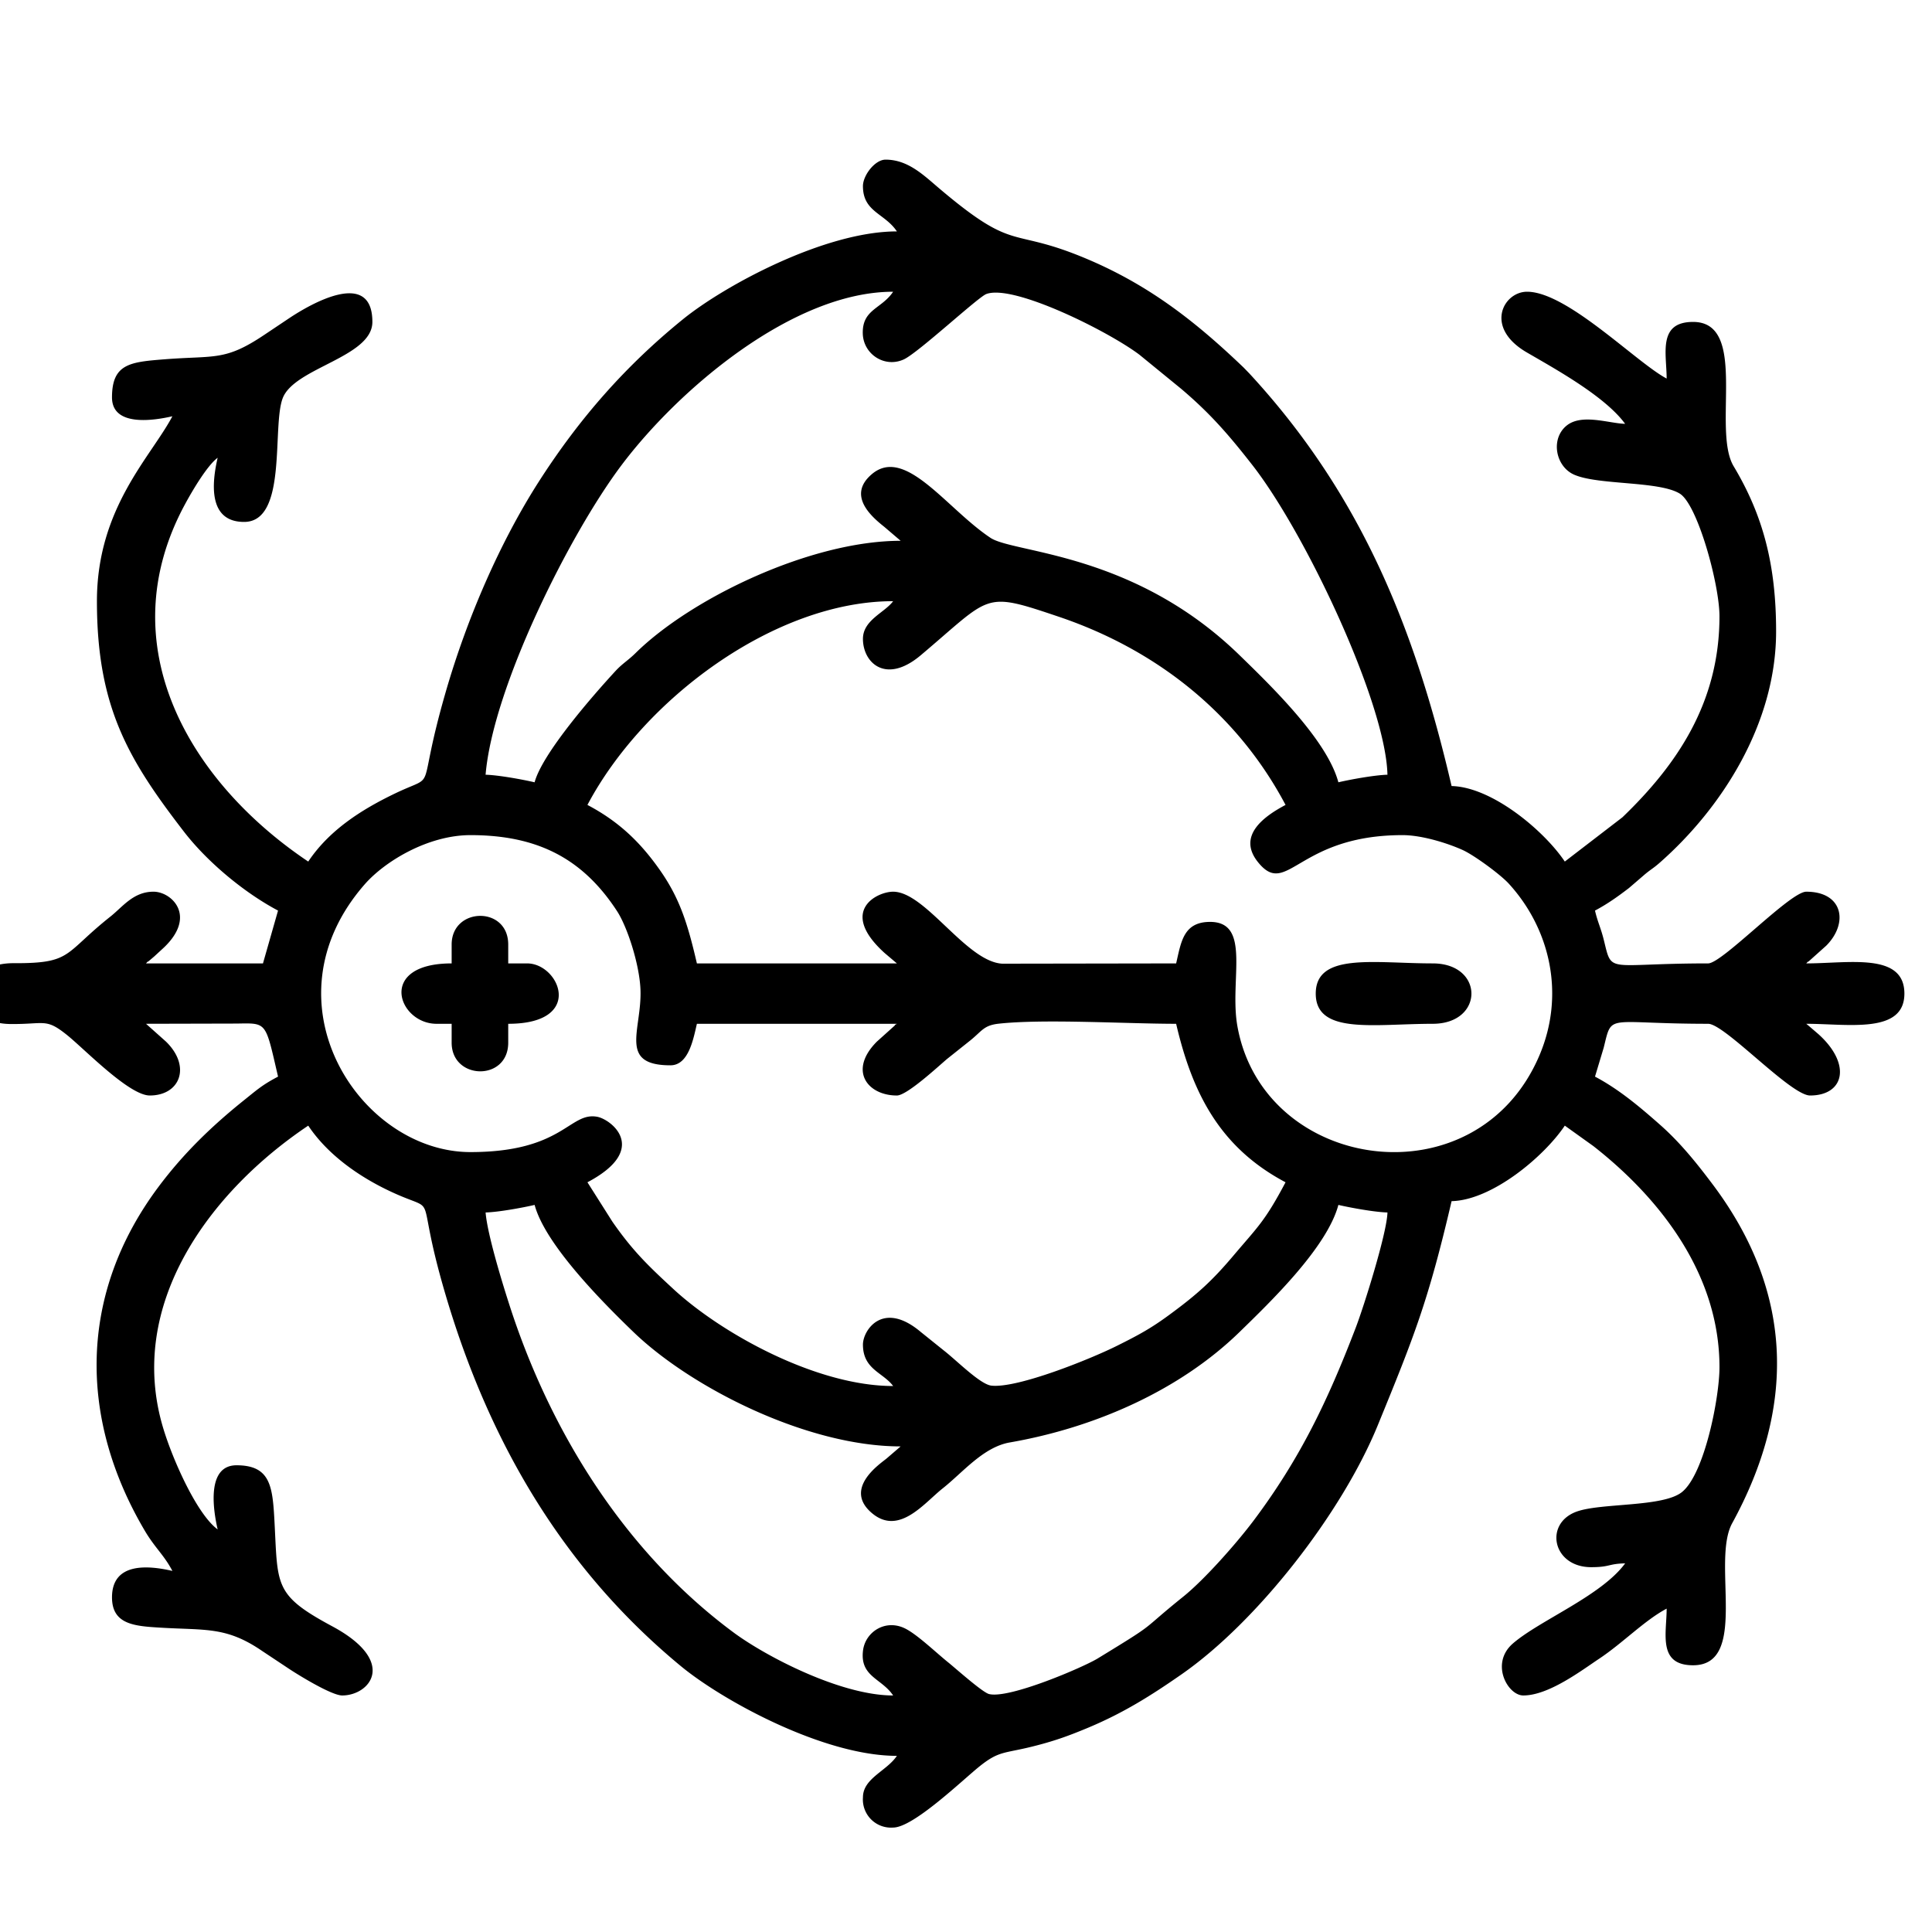 <svg xmlns="http://www.w3.org/2000/svg" xmlns:v="https://vecta.io/nano" width="35" height="35" fill-rule="evenodd"><path d="M16.18 30.715h0zM-.5 18.154v-.297c.075-.221.321-.41.748-.408 1.067.005.898-.167 1.753-.845.225-.179.415-.45.78-.45.328 0 .788.439.19 1.01l-.178.164-.111.094c-.005-.011-.025.021-.037.031h2.119l.273-.957c-.612-.324-1.282-.88-1.709-1.435-1.001-1.3-1.572-2.25-1.572-4.17 0-1.688.977-2.612 1.367-3.35-.307.071-1.094.206-1.094-.342 0-.61.329-.641.951-.69.919-.072 1.095.036 1.811-.445l.45-.301c.378-.252 1.505-.908 1.505.069 0 .64-1.416.829-1.625 1.383-.197.519.092 2.24-.699 2.24-.659 0-.583-.714-.479-1.162-.189.139-.458.595-.592.843-1.386 2.56.09 5.036 2.233 6.472.372-.556.938-.929 1.571-1.233.81-.389.365.087.914-1.82.398-1.384 1.005-2.759 1.698-3.839.733-1.141 1.566-2.089 2.605-2.932.753-.611 2.568-1.592 3.876-1.592-.222-.332-.615-.35-.615-.821 0-.193.217-.479.41-.479.41 0 .694.286.978.526 1.42 1.202 1.257.662 2.733 1.3 1.108.479 1.934 1.135 2.776 1.941l.101.104c2.03 2.196 3.003 4.63 3.666 7.477.735.017 1.677.81 2.051 1.368l1.044-.802c.989-.952 1.758-2.078 1.758-3.642 0-.578-.396-2.021-.718-2.221-.376-.232-1.475-.152-1.913-.343-.338-.147-.434-.648-.139-.889.274-.224.769-.04 1.061-.033-.364-.497-1.249-.984-1.782-1.294-.777-.452-.423-1.099.005-1.099.727 0 1.98 1.282 2.529 1.573 0-.449-.166-1.026.479-1.026 1.009 0 .338 1.952.735 2.615.532.888.769 1.785.769 2.991 0 1.68-.994 3.209-2.103 4.186-.132.117-.171.125-.305.242l-.257.221c-.197.151-.386.287-.616.409.048.208.103.306.158.525.158.637.027.432 1.892.432.255 0 1.485-1.299 1.777-1.299.669 0 .768.57.363.977l-.325.291c-.005-.011-.025.021-.038.031.768 0 1.778-.204 1.778.547 0 .737-1.022.547-1.778.547l.038.031.184.158c.604.545.466 1.11-.153 1.11-.352 0-1.546-1.299-1.846-1.299-1.865 0-1.734-.205-1.892.432l-.158.525c.436.231.812.549 1.178.872s.663.693.961 1.09c1.485 1.983 1.478 4.063.346 6.129-.38.694.309 2.573-.708 2.573-.645 0-.479-.577-.479-1.026-.398.211-.793.621-1.216.903-.32.212-.918.67-1.381.67-.283 0-.605-.58-.189-.941.486-.421 1.603-.863 2.034-1.452-.309.007-.271.069-.615.069-.705 0-.859-.799-.257-1.009.451-.158 1.561-.076 1.903-.353.409-.332.678-1.715.678-2.261 0-1.665-1.051-3.039-2.284-4.005l-.518-.371c-.374.558-1.316 1.351-2.051 1.368-.424 1.818-.682 2.459-1.338 4.062-.653 1.594-2.182 3.556-3.555 4.511-.548.381-1.045.696-1.698.969-.358.149-.616.243-1.023.343-.499.123-.589.074-.942.358-.311.251-1.195 1.105-1.561 1.105a.51.51 0 0 1-.547-.547c0-.345.43-.476.615-.752-1.328 0-3.157-1.001-3.913-1.625-2.139-1.765-3.492-4.078-4.282-6.792-.558-1.916-.06-1.385-.943-1.791-.616-.283-1.18-.691-1.526-1.209-1.761 1.18-3.314 3.231-2.623 5.495.172.565.606 1.544.982 1.82-.073-.315-.219-1.162.342-1.162.596 0 .65.358.684.957.069 1.218-.03 1.38 1.048 1.959 1.196.642.683 1.254.182 1.254-.197 0-.824-.388-.998-.506l-.452-.3c-.647-.443-1.014-.373-1.834-.422-.475-.028-.886-.055-.886-.549 0-.639.656-.581 1.094-.479-.157-.297-.313-.412-.501-.73-1.201-2.035-1.201-4.285.246-6.224.456-.611.971-1.108 1.563-1.582.238-.191.324-.27.606-.419-.233-1-.193-.97-.748-.961l-1.644.004.361.322c.462.449.258.977-.293.977-.376 0-1.187-.846-1.501-1.097-.388-.311-.397-.19-1.033-.198-.379-.005-.607-.184-.679-.397zm16.68 12.561c-.954 0-2.314-.713-2.892-1.142-1.963-1.454-3.329-3.638-4.073-5.975-.122-.38-.386-1.241-.418-1.633.236-.006.679-.088.888-.137.191.714 1.22 1.753 1.795 2.307 1.044 1.004 3.141 2.068 4.836 2.068l-.257.221c-.116.095-.787.543-.265.986.492.418.948-.181 1.283-.446.369-.292.737-.75 1.218-.833 1.542-.268 3.073-.943 4.156-1.996.567-.552 1.59-1.538 1.795-2.307.209.049.653.131.889.137-.009.372-.427 1.703-.576 2.091-.506 1.319-1.003 2.362-1.845 3.486-.313.417-.897 1.077-1.281 1.385-.827.666-.416.427-1.548 1.118-.265.161-1.605.736-1.968.644-.117-.029-.601-.461-.733-.568-.221-.177-.539-.485-.765-.608-.366-.199-.744.046-.785.39-.057.473.338.501.546.812zM8.523 15.129c1.186 0 2.022.403 2.656 1.378.189.291.408.973.424 1.427.026.725-.408 1.365.543 1.365.328 0 .414-.473.479-.752h3.623c-.012.011-.032.01-.038.031l-.324.291c-.523.524-.17.977.362.977.183 0 .75-.528.91-.663l.418-.333c.215-.173.244-.275.516-.305.825-.09 2.317.002 3.215.002.295 1.266.799 2.245 1.982 2.871-.375.709-.504.808-.936 1.319-.392.464-.654.704-1.172 1.084-.33.243-.555.365-.945.559-.478.239-1.802.774-2.276.722-.203-.023-.622-.45-.862-.637l-.417-.335c-.688-.581-1.048-.031-1.048.228 0 .452.366.505.547.751-1.386 0-3.105-.947-3.983-1.759-.442-.409-.731-.682-1.104-1.22l-.451-.712c1.135-.6.428-1.142.175-1.187-.504-.09-.615.64-2.294.64-2.002 0-3.787-2.716-1.914-4.853.362-.413 1.143-.889 1.914-.889zm7.11-3.555c0 .432.414.831 1.048.296 1.293-1.09 1.118-1.163 2.498-.698 1.772.598 3.235 1.756 4.11 3.41-.378.2-.891.556-.495 1.042.527.647.715-.495 2.614-.495.366 0 .844.157 1.095.272.211.098.678.441.829.606.754.824 1.023 2.011.558 3.108-1.134 2.677-4.992 2.127-5.472-.517-.152-.833.259-1.897-.496-1.897-.484 0-.525.364-.615.752l-3.15.005c-.651-.036-1.392-1.304-1.977-1.304-.294 0-.995.351-.154 1.111l.222.188h-3.623c-.168-.723-.311-1.185-.683-1.709-.354-.5-.741-.867-1.3-1.162 1.013-1.914 3.39-3.691 5.538-3.691-.153.208-.547.341-.547.683zm.547-6.289c-.21.313-.558.316-.55.752.006.376.393.634.743.474.26-.119 1.344-1.127 1.494-1.184.491-.186 2.217.677 2.776 1.1l.753.615c.518.439.848.815 1.288 1.378.97 1.24 2.422 4.325 2.451 5.615-.236.006-.68.088-.889.137-.205-.769-1.228-1.755-1.795-2.307-1.92-1.866-4.084-1.839-4.508-2.122-.799-.532-1.543-1.667-2.149-1.153-.454.385-.004.772.227.955l.295.252c-1.636 0-3.8 1.046-4.802 2.034-.135.133-.24.191-.361.322-.405.439-1.327 1.493-1.468 2.019-.209-.049-.652-.131-.888-.137.131-1.57 1.512-4.343 2.461-5.606 1.027-1.367 3.101-3.144 4.922-3.144zm0 0h0zM8.182 17.111v.342c-1.363 0-.968 1.094-.274 1.094h.274v.342c0 .68 1.025.704 1.025 0v-.342c1.395 0 .93-1.094.342-1.094h-.342v-.342c0-.704-1.025-.68-1.025 0zM23.836 18c0 .75 1.065.547 2.119.547.935 0 .935-1.094 0-1.094-1.054 0-2.119-.203-2.119.547z"></path></svg>